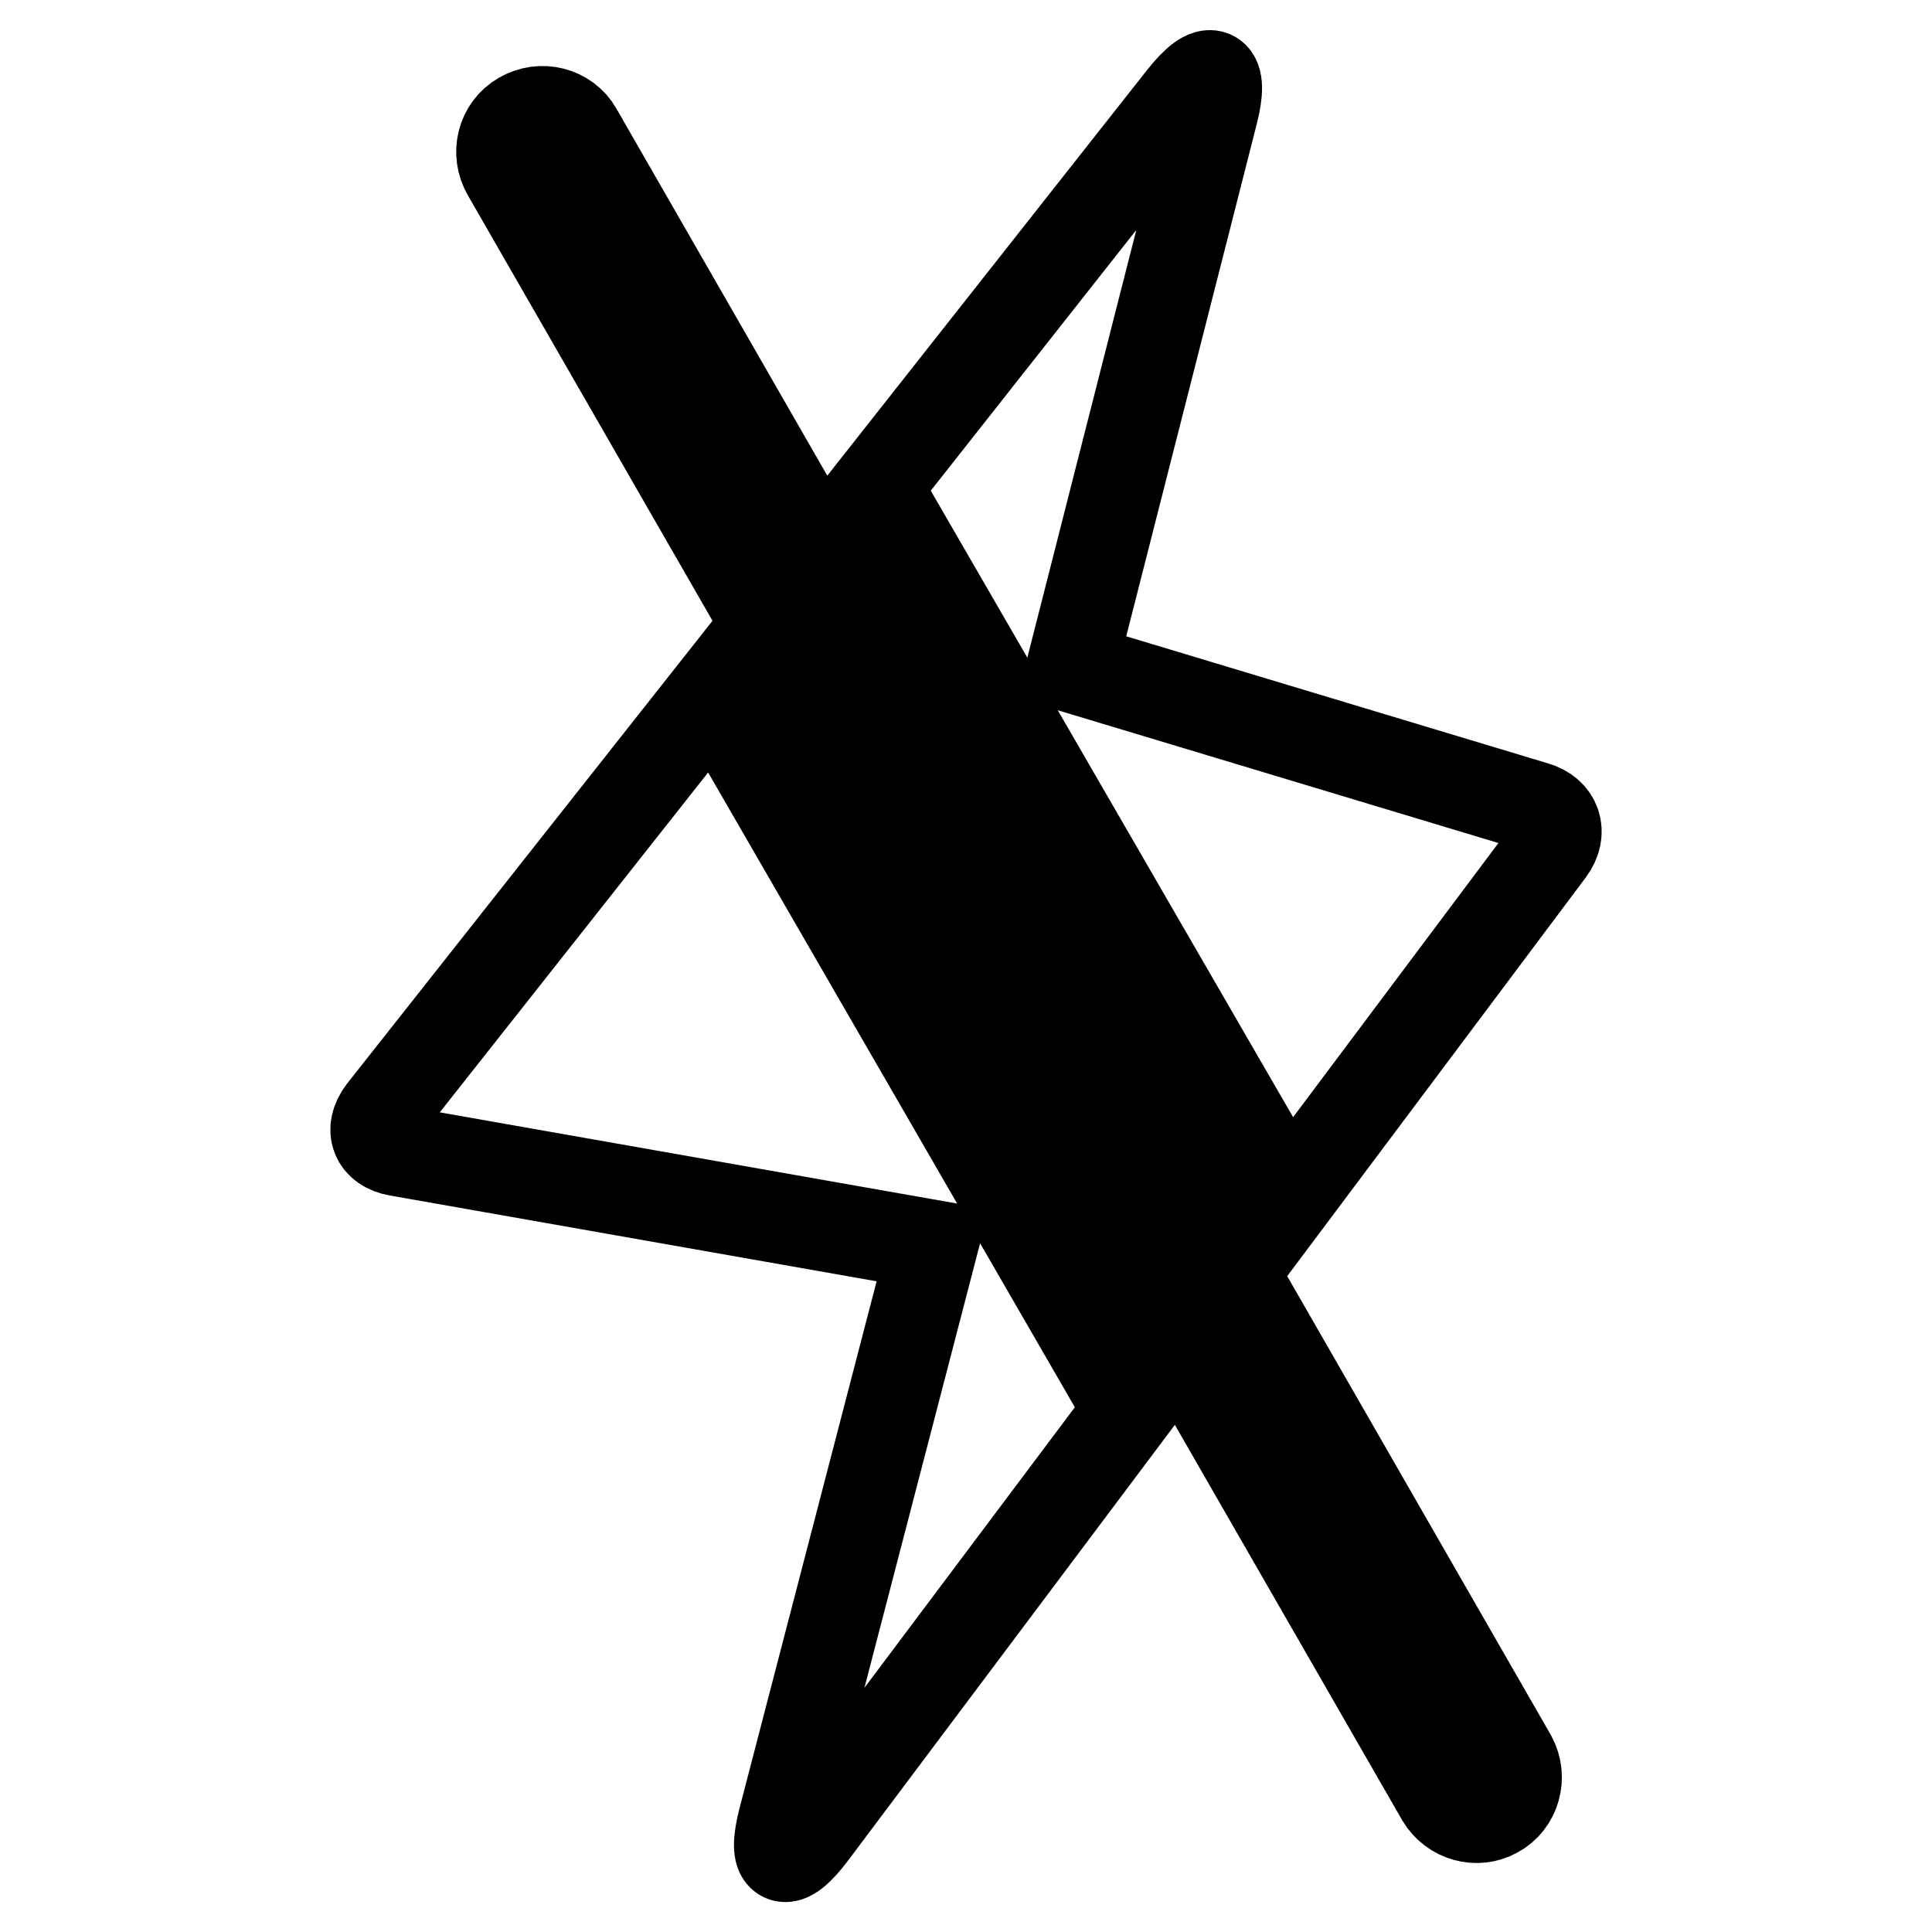 <?xml version="1.0" encoding="utf-8"?>
<!-- Svg Vector Icons : http://www.onlinewebfonts.com/icon -->
<!DOCTYPE svg PUBLIC "-//W3C//DTD SVG 1.1//EN" "http://www.w3.org/Graphics/SVG/1.1/DTD/svg11.dtd">
<svg version="1.1" xmlns="http://www.w3.org/2000/svg" xmlns:xlink="http://www.w3.org/1999/xlink" x="0px" y="0px" viewBox="0 0 256 256" enable-background="new 0 0 256 256" xml:space="preserve">
<g> <path stroke-width="12" fill-opacity="0" stroke="#000000"  d="M170.7,158.9l-54.6-94.4L156.7,13c3.7-4.7,5.5-3.8,4,2l-18.7,73.4l61.4,18.5c2.8,0.8,3.7,3.4,1.9,5.8 L170.7,158.9L170.7,158.9z M149.6,186.9l-42,56c-3.6,4.8-5.3,4-3.8-1.8l19.8-76.1l-70.9-12.5c-2.9-0.5-3.8-2.8-2-5.2l43.9-55.6 L149.6,186.9L149.6,186.9z M67.2,22.9c-1.5-2.6-0.7-5.9,1.9-7.4c2.6-1.5,5.9-0.7,7.4,1.9c0,0.1,0.1,0.1,0.1,0.2l123.7,215.3 c1.4,2.6,0.5,5.9-2.1,7.3c-2.5,1.4-5.7,0.5-7.2-2L67.2,22.9z"/></g>
</svg>